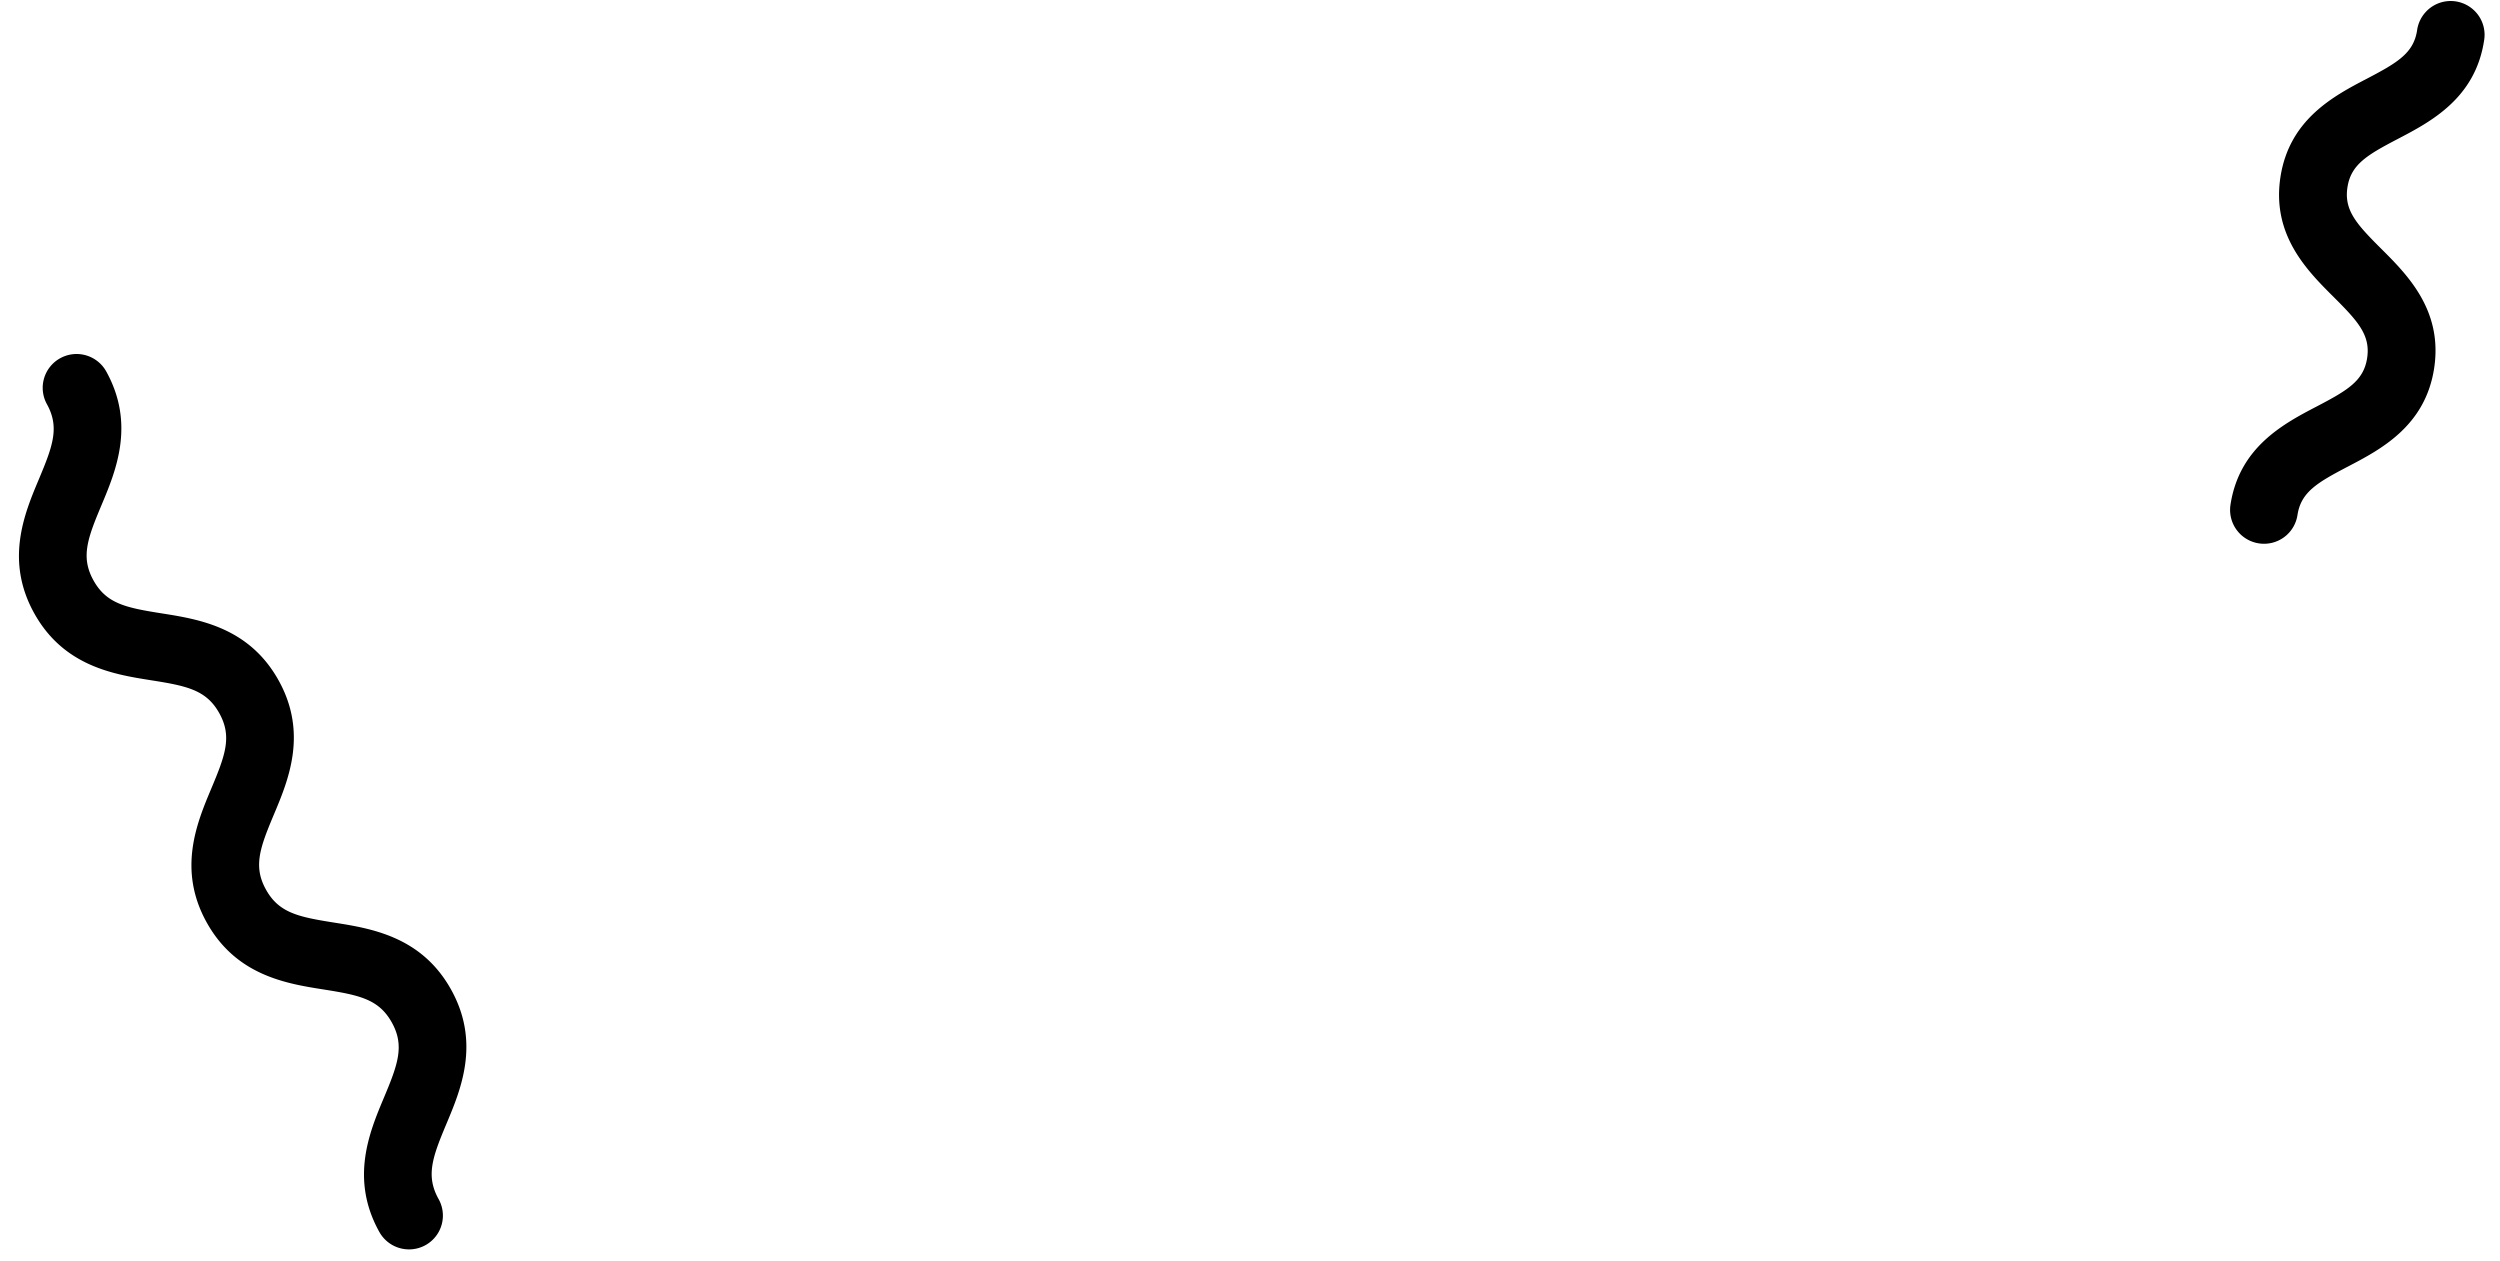 <?xml version="1.0" encoding="UTF-8"?> <svg xmlns="http://www.w3.org/2000/svg" width="111" height="56" fill="none"><path d="M18.16 55.473a1.506 1.506 0 0 1-1.316-.772c-1.314-2.356-.438-4.442.203-5.966.624-1.486.923-2.31.348-3.34-.575-1.03-1.433-1.21-3.027-1.462-1.635-.258-3.873-.612-5.186-2.968-1.314-2.355-.437-4.44.204-5.964.624-1.485.923-2.308.35-3.337-.575-1.03-1.433-1.209-3.027-1.46-1.634-.259-3.872-.612-5.185-2.967-1.314-2.355-.437-4.441.204-5.964.624-1.486.923-2.308.35-3.337a1.501 1.501 0 0 1 .59-2.028 1.506 1.506 0 0 1 2.038.565c1.314 2.354.437 4.44-.203 5.963-.625 1.486-.924 2.309-.35 3.338.575 1.03 1.433 1.208 3.027 1.46 1.633.258 3.871.611 5.185 2.967 1.313 2.354.437 4.44-.204 5.963-.625 1.486-.924 2.31-.35 3.338.575 1.03 1.434 1.21 3.028 1.462 1.634.259 3.872.612 5.186 2.968 1.314 2.355.437 4.442-.203 5.965-.624 1.487-.924 2.31-.349 3.341a1.501 1.501 0 0 1-1.313 2.235zm82.362-31.33a1.504 1.504 0 0 1-1.489-1.729c.392-2.57 2.375-3.607 3.824-4.364 1.368-.715 2.088-1.135 2.244-2.152.155-1.02-.408-1.636-1.501-2.726-1.156-1.153-2.741-2.733-2.349-5.304.392-2.571 2.375-3.609 3.823-4.366 1.368-.716 2.09-1.137 2.245-2.156A1.509 1.509 0 0 1 108.444.09a1.509 1.509 0 0 1 1.586.577 1.495 1.495 0 0 1 .264 1.13c-.391 2.573-2.375 3.61-3.824 4.368-1.368.715-2.089 1.136-2.244 2.155-.155 1.019.408 1.635 1.5 2.724 1.157 1.154 2.742 2.734 2.35 5.305-.392 2.571-2.375 3.607-3.824 4.364-1.367.715-2.088 1.135-2.244 2.153a1.5 1.5 0 0 1-1.486 1.277z" fill="#000"></path></svg> 